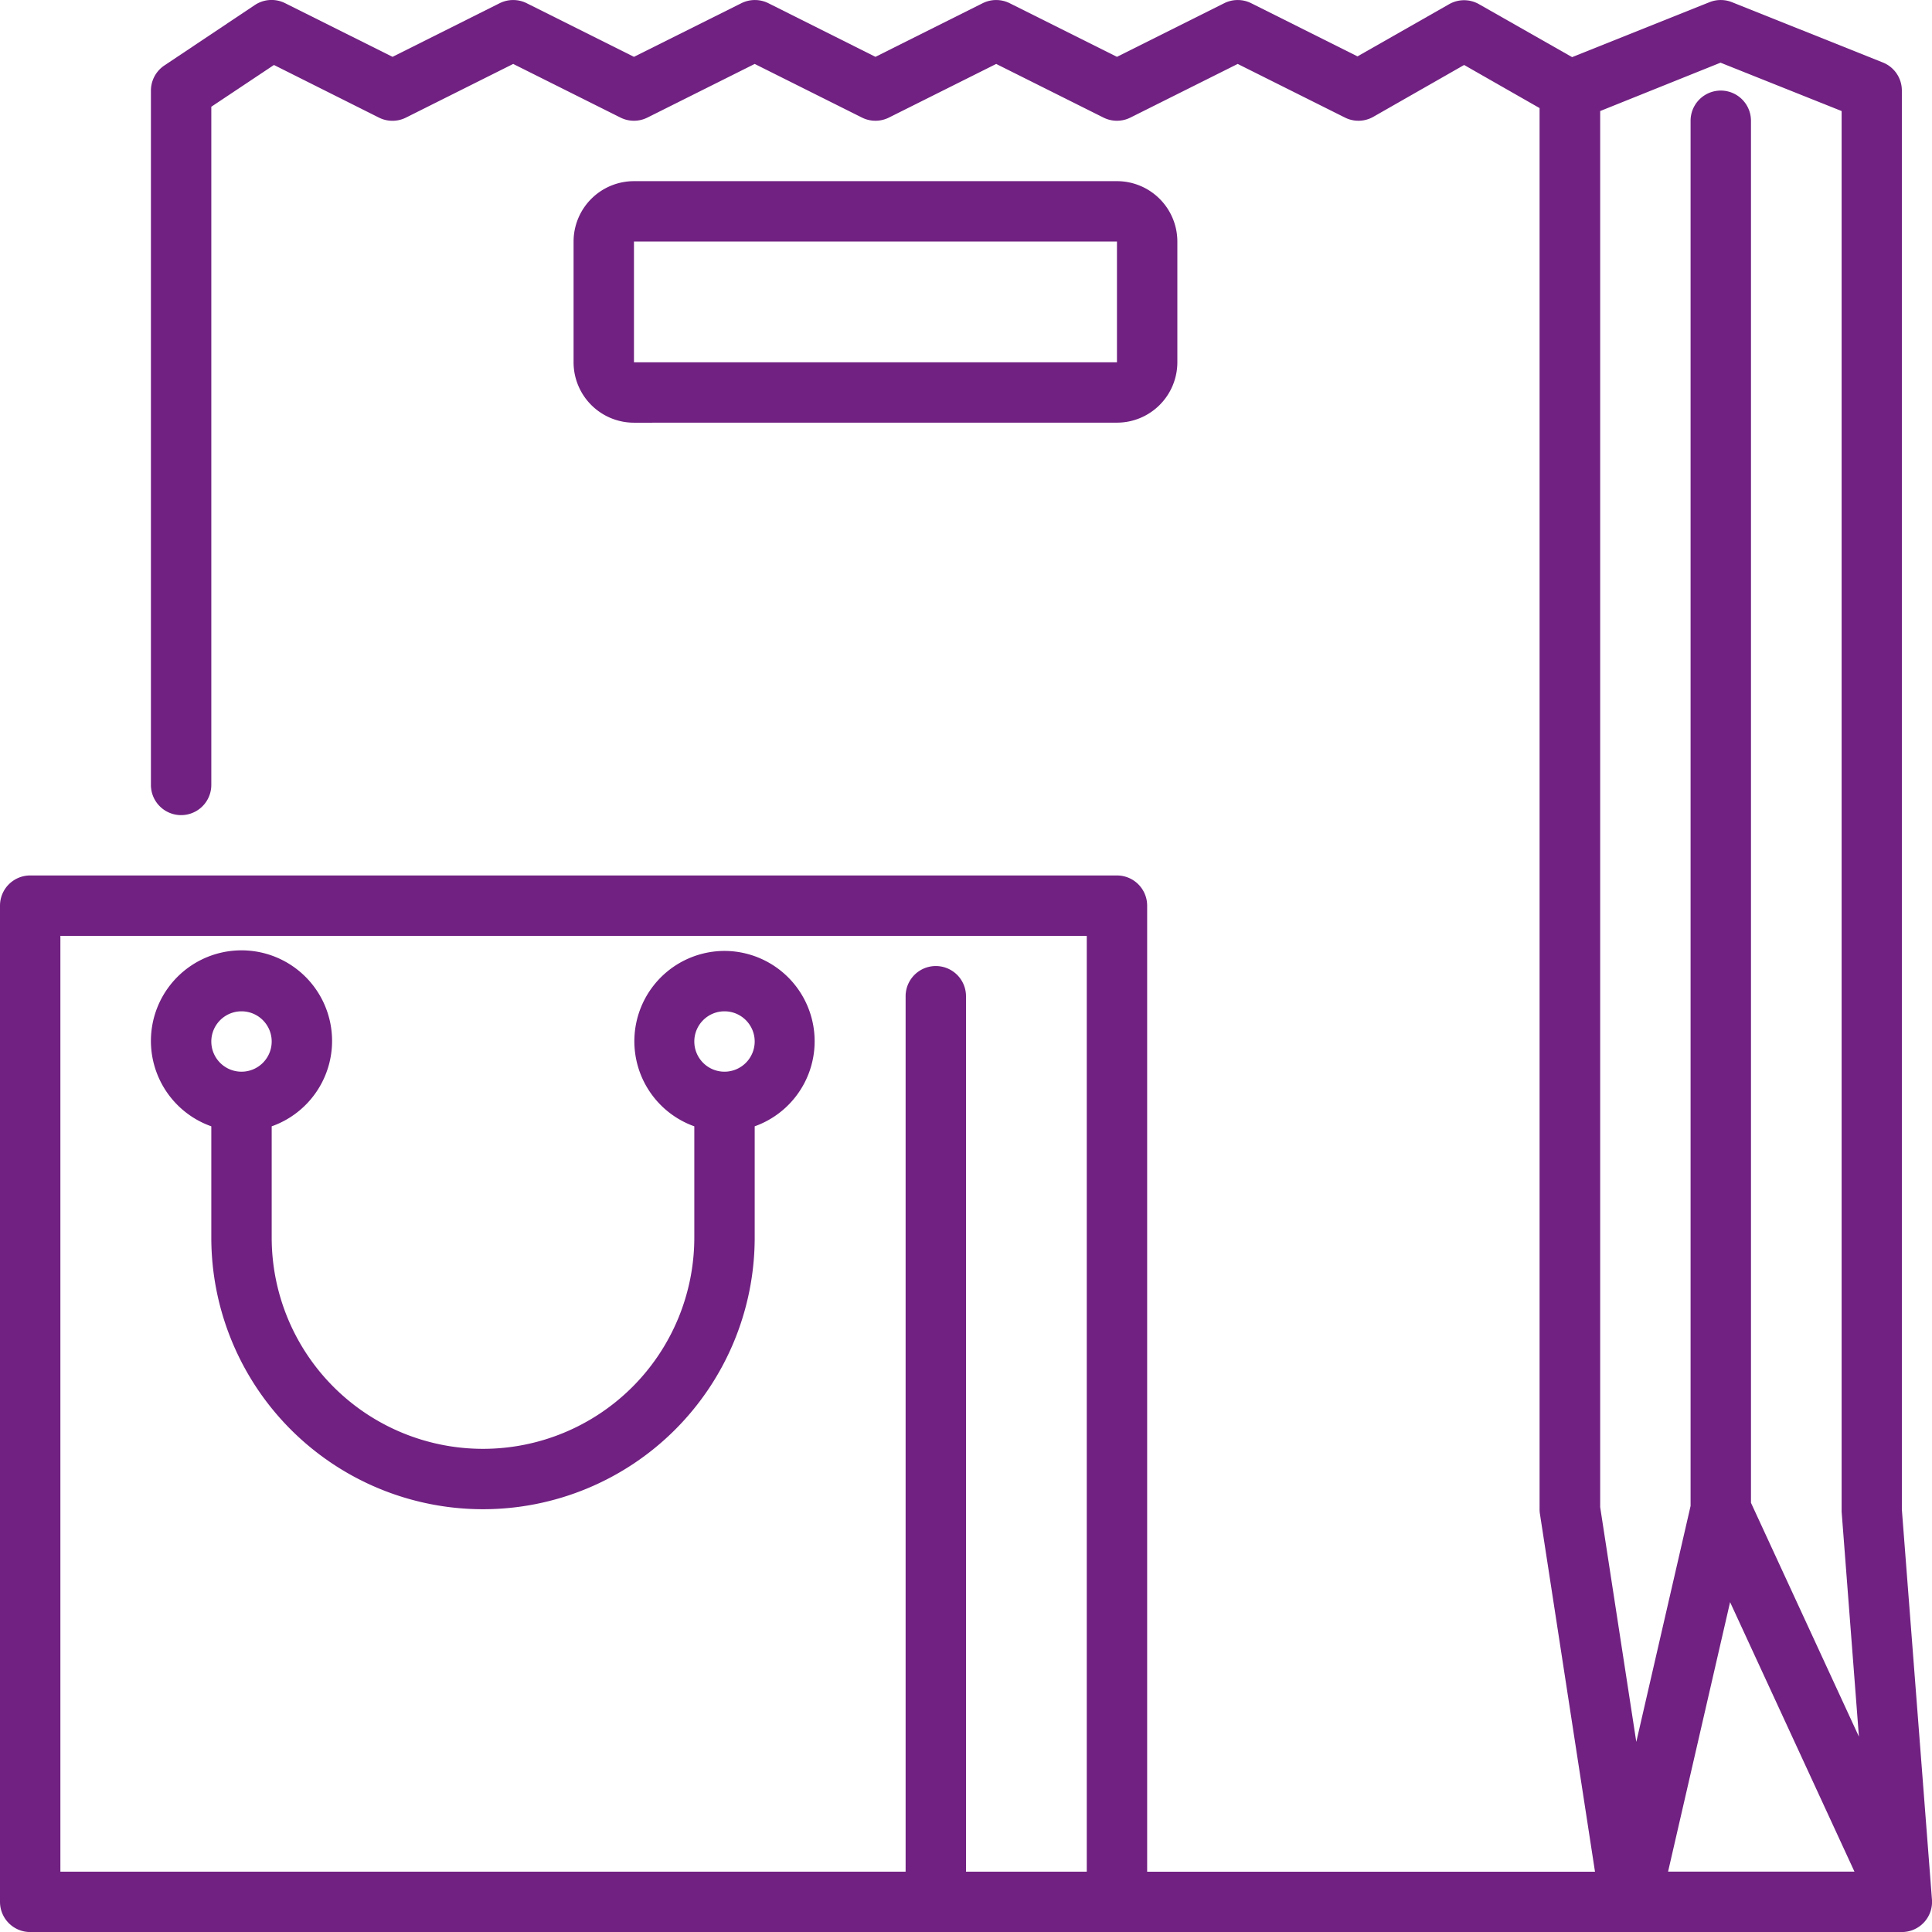 <?xml version="1.0" encoding="UTF-8"?> <svg xmlns="http://www.w3.org/2000/svg" width="46.264" height="46.265" viewBox="0 0 46.264 46.265"><g id="Group_2244" data-name="Group 2244" transform="translate(-292 -2000.313)"><g id="shopping-bag" transform="translate(292 2000.313)"><path id="Path_6274" data-name="Path 6274" d="M32.012,11.783a1.447,1.447,0,0,0,1.446-1.446V7.446A1.447,1.447,0,0,0,32.012,6H20.446A1.447,1.447,0,0,0,19,7.446v2.892a1.447,1.447,0,0,0,1.446,1.446ZM20.446,7.446H32.012v2.892H20.446Z" transform="translate(-5.265 -1.662)" fill="#702181"></path><path id="Path_6275" data-name="Path 6275" d="M45.542,36.144V2.168h0a.722.722,0,0,0-.453-.672L41.473.051a.724.724,0,0,0-.536,0L37.646,1.367,35.418.1A.721.721,0,0,0,34.7.1L32.507,1.349,29.962.076a.723.723,0,0,0-.647,0L26.747,1.36,24.178.076a.723.723,0,0,0-.647,0L20.964,1.36,18.4.076a.723.723,0,0,0-.647,0L15.181,1.36,12.612.076a.723.723,0,0,0-.647,0L9.4,1.36,6.829.076A.722.722,0,0,0,6.1.121L3.936,1.567a.724.724,0,0,0-.322.6V18.795a.723.723,0,0,0,1.446,0V2.555l1.5-1L9.074,2.815a.723.723,0,0,0,.647,0l2.568-1.285,2.568,1.284a.723.723,0,0,0,.647,0l2.568-1.284,2.568,1.284a.723.723,0,0,0,.647,0l2.568-1.284,2.568,1.284a.723.723,0,0,0,.647,0l2.568-1.284,2.568,1.284a.721.721,0,0,0,.682-.019l2.172-1.24,1.807,1.032V36.144a.7.7,0,0,0,.009.11l1.318,8.565H27.47V21.686a.723.723,0,0,0-.723-.723H.723A.723.723,0,0,0,0,21.686V45.541a.723.723,0,0,0,.723.723H45.542a.723.723,0,0,0,.721-.778ZM26.024,44.818H23.132V23.855a.723.723,0,0,0-1.446,0V44.818H1.446V22.409H26.024ZM41.2,1.5,44.1,2.658l0,33.541.414,5.386-2.585-5.6V2.891a.723.723,0,0,0-1.446,0V36.061l-1.3,5.65-.865-5.623V2.658Zm.229,36.864,2.978,6.453H39.944Z" transform="translate(0 0.001)" fill="#702181"></path><path id="Path_6276" data-name="Path 6276" d="M18.735,31.5a2.163,2.163,0,0,0-.723,4.2v2.663a5.06,5.06,0,0,1-10.12,0V35.7a2.169,2.169,0,1,0-1.446,0v2.663a6.506,6.506,0,0,0,13.012,0V35.7a2.163,2.163,0,0,0-.723-4.2ZM7.169,32.946a.723.723,0,1,1-.723.723A.724.724,0,0,1,7.169,32.946Zm11.566,1.446a.723.723,0,1,1,.723-.723A.724.724,0,0,1,18.735,34.392Z" transform="translate(-1.386 -8.729)" fill="#702181"></path></g></g></svg> 